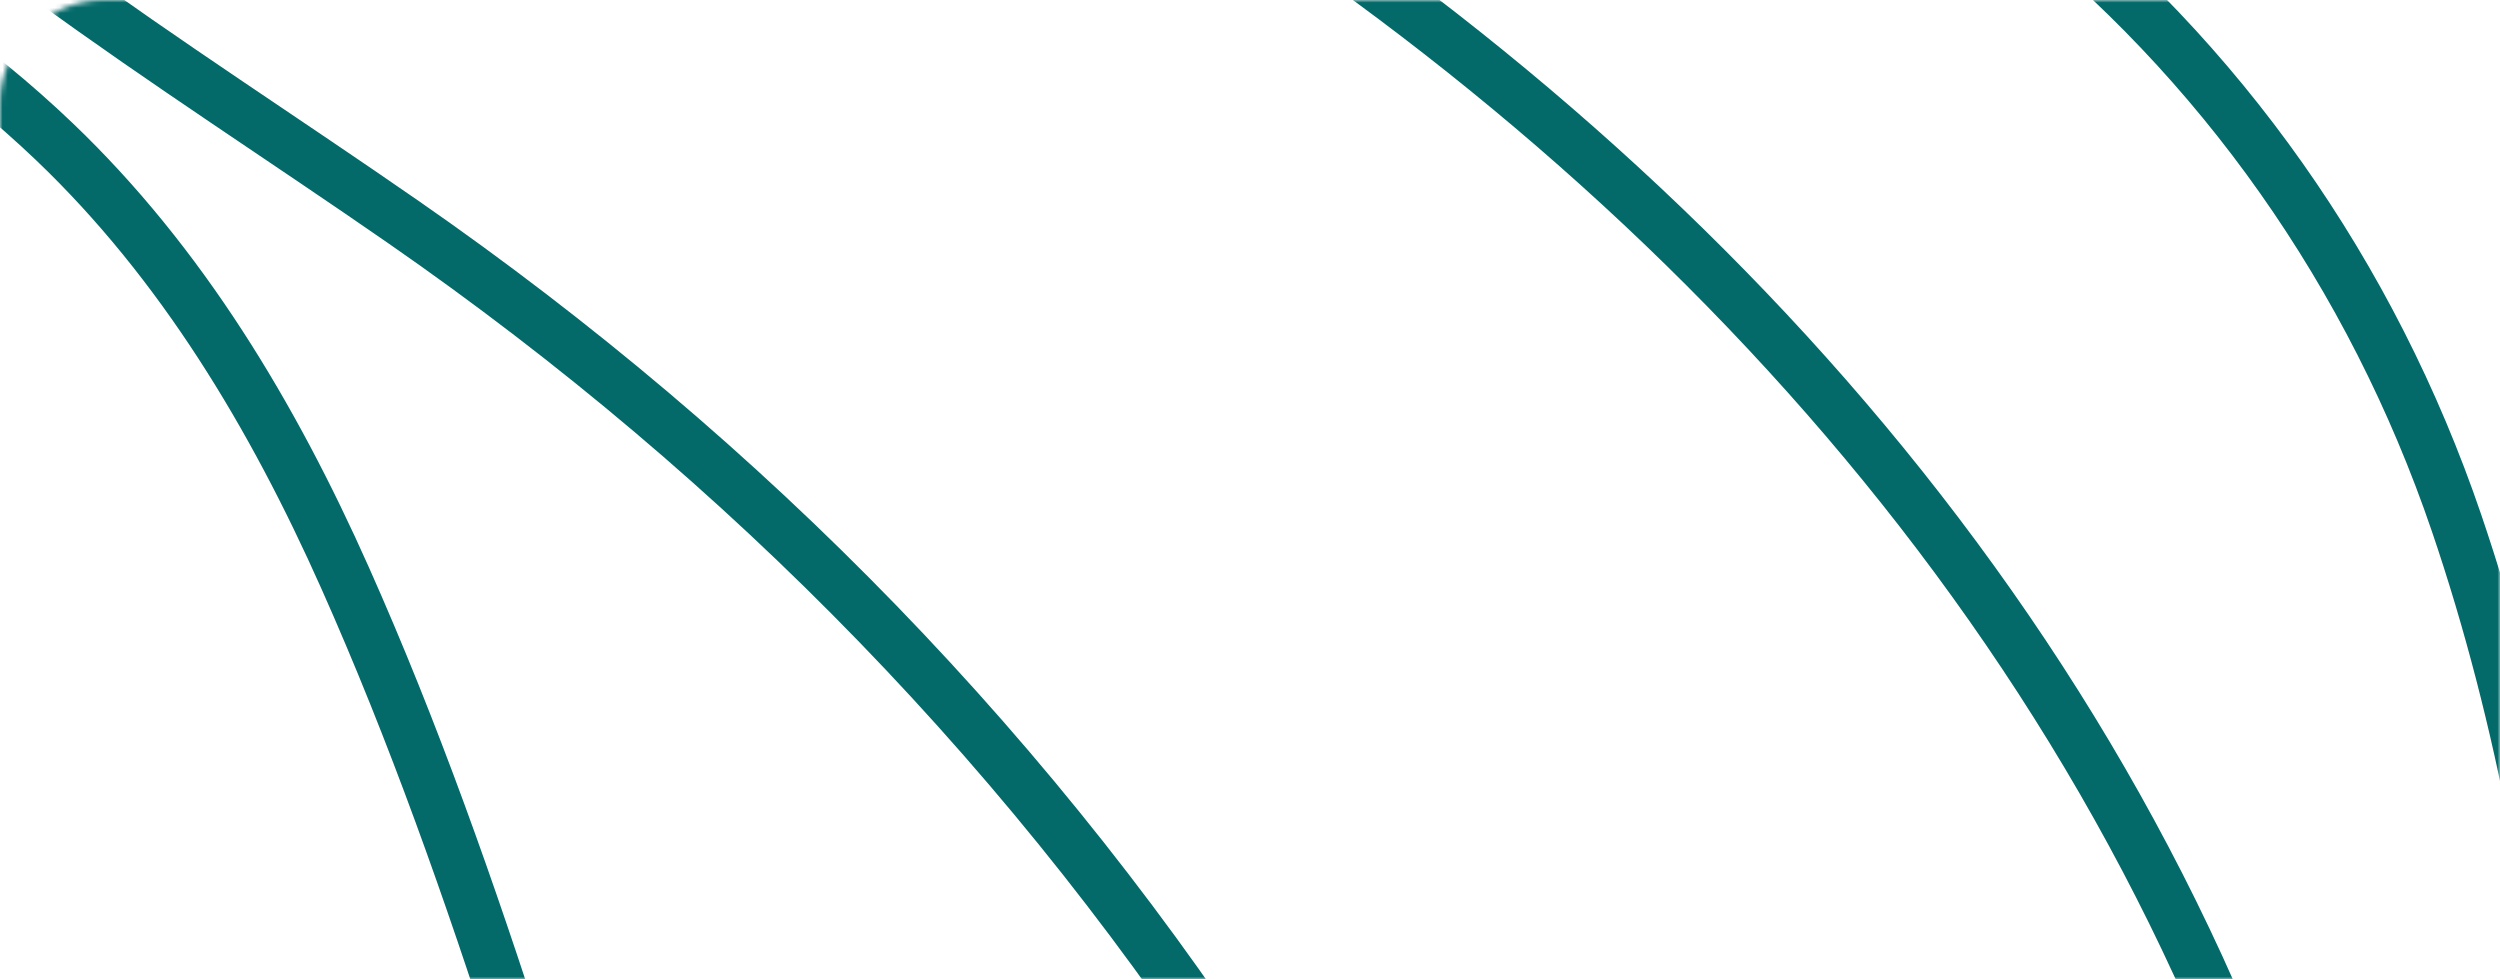 <?xml version="1.0" encoding="UTF-8"?> <svg xmlns="http://www.w3.org/2000/svg" width="480" height="188" viewBox="0 0 480 188" fill="none"> <mask id="mask0_269_246" style="mask-type:alpha" maskUnits="userSpaceOnUse" x="0" y="0" width="480" height="188"> <rect width="480" height="188" rx="20" fill="#666666"></rect> </mask> <g mask="url(#mask0_269_246)"> <path d="M198.227 -88.599C228.283 -82.046 258.817 -76.071 288.602 -67.694C261.181 -73.91 233.697 -79.837 206.29 -86.001C195.03 -88.533 183.834 -91.319 172.596 -93.95C169.111 -94.766 163.148 -96 175.085 -93.482C182.799 -91.855 190.523 -90.278 198.227 -88.599Z" fill="#666666"></path> <path d="M-227 -64.387C-222.269 -75.5 -203.64 -68.133 -195.944 -66.361C-162.157 -58.584 -129.434 -46.759 -96.953 -34.46C-57.981 -19.703 -20.572 -2.404 10.399 27.16C34.848 50.498 52.351 79.76 66.24 110.913C92.685 170.23 109.207 233.163 129.247 294.941C149.522 357.442 171.241 420.127 199.223 479.386C210.485 503.236 222.911 526.711 237.943 548.227C248.213 562.927 260.261 578.435 275.469 587.974C291.643 598.119 313.485 596.441 325.338 580.024C336.257 564.902 340.753 543.053 342.359 524.691C345.125 493.055 339.53 461.517 332.305 430.962C314.342 354.991 284.795 279.596 243.169 214.306C199.235 145.395 143.403 88.4 77.537 42.694C54.916 26.997 31.771 12.134 9.503 -4.118C-4.692 -14.478 -21.155 -25.309 -32.253 -39.552C-43.616 -54.134 -48.483 -80.277 -31.656 -92.547C-13.058 -106.109 12.076 -105.916 33.492 -102.471C79.463 -95.075 125.281 -81.855 167.47 -61.322C273.427 -9.752 370.75 73.835 422.089 185.522C448.185 242.293 462.14 307.813 462.9 370.693C463.415 413.305 455.157 456.263 444.186 497.155C442.224 504.47 440.106 511.257 437.617 518.353C436.541 521.421 432.299 530.066 434.233 527.497C445.077 513.089 449.307 490.373 454.041 473.411C468.625 421.147 480.293 367.882 488.73 314.165C493.726 282.353 497.045 251.082 494.652 218.774C491.695 178.831 484.535 138.217 471.659 100.418C455.41 52.718 426.258 11.35 387.45 -18.977C366.533 -35.323 343.315 -49.456 318.519 -58.256C279.525 -72.095 238.448 -79.829 198.227 -88.599C190.523 -90.278 182.799 -91.855 175.085 -93.482C163.148 -96 169.111 -94.766 172.596 -93.95C183.834 -91.319 195.03 -88.533 206.29 -86.001C266.566 -72.445 327.212 -60.032 386.753 -43.189C450.159 -25.253 513.248 -3.585 568.012 35.265C612.798 67.036 656.848 108.632 683.178 158.712C702.401 195.275 711.071 239.953 705.176 281.329C702.089 302.995 697.135 324.853 690.245 345.547C685.4 360.098 678.232 371.959 671.532 385.449" stroke="#036969" stroke-width="10" stroke-linecap="round"></path> </g> </svg> 